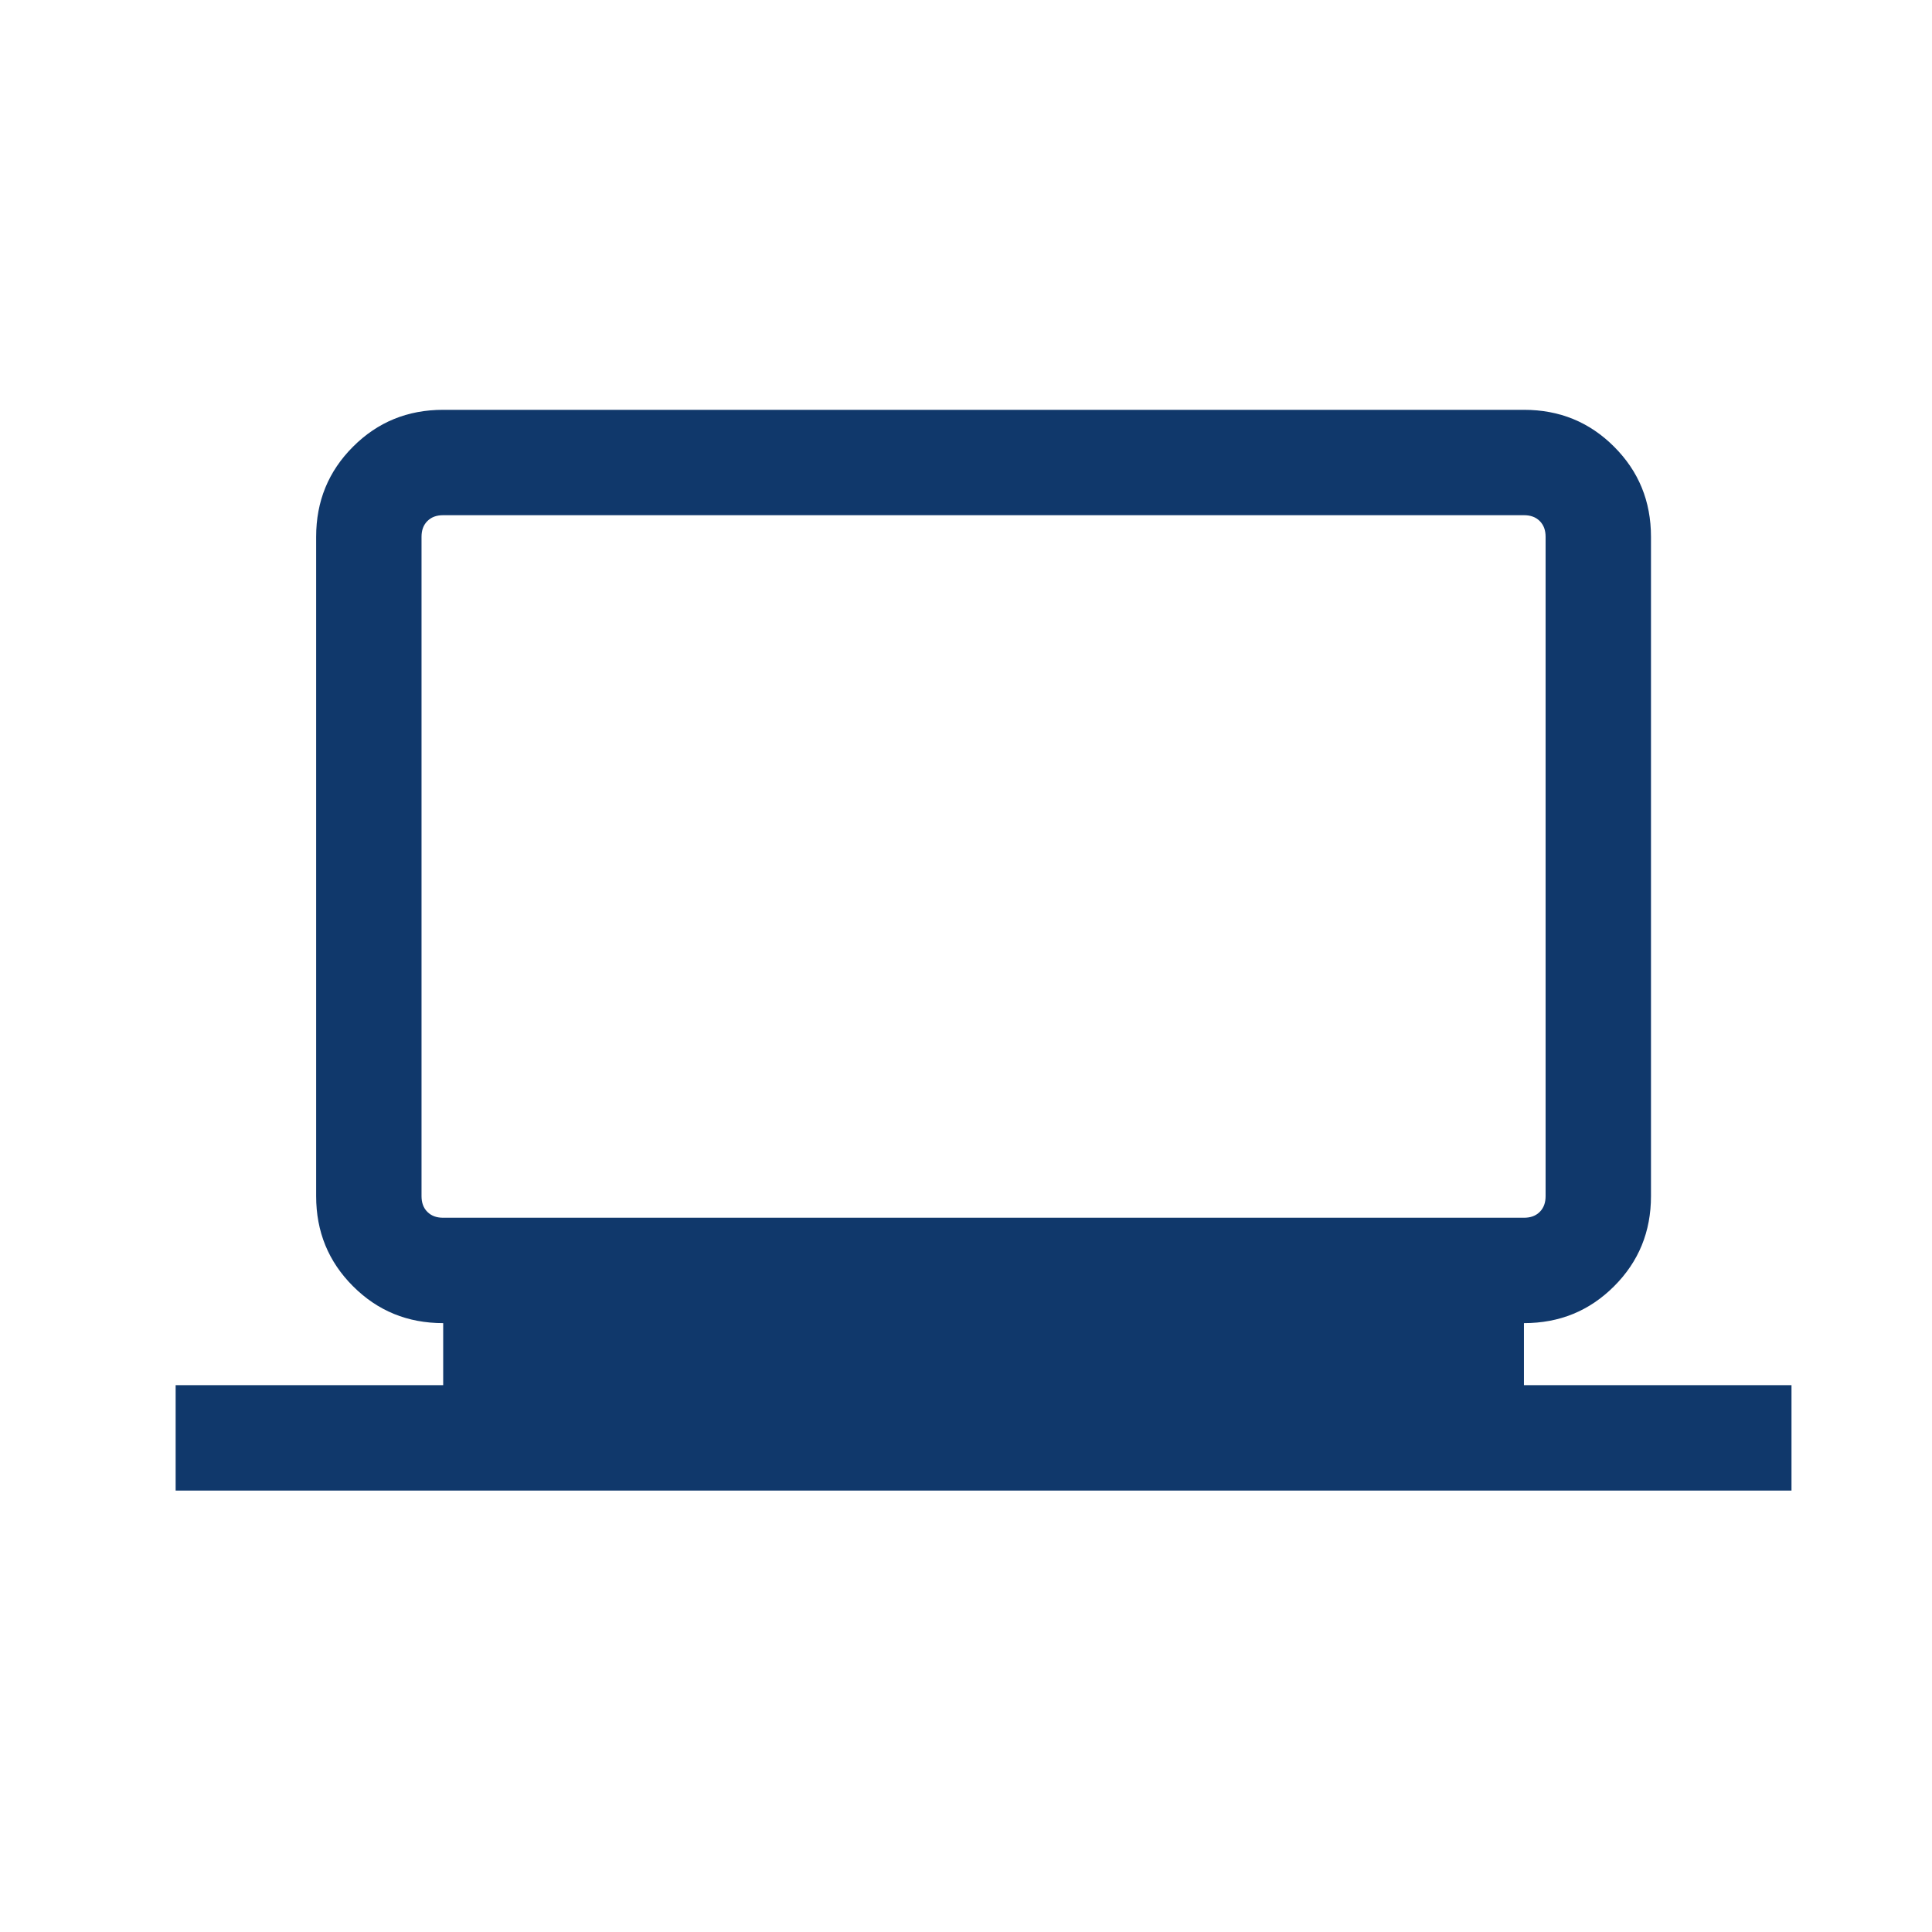 <svg width="33" height="33" viewBox="0 0 33 33" fill="none" xmlns="http://www.w3.org/2000/svg">
<path d="M3 25.46V23.66H7.57V22.6C6.96 22.6 6.45 22.39 6.03 21.97C5.61 21.55 5.4 21.04 5.4 20.43V9.17C5.4 8.56 5.61 8.05 6.03 7.63C6.45 7.21 6.96 7 7.57 7H26.03C26.64 7 27.15 7.21 27.57 7.63C27.99 8.05 28.2 8.56 28.2 9.17V20.43C28.2 21.04 27.99 21.55 27.57 21.97C27.15 22.39 26.64 22.6 26.03 22.6V23.66H30.6V25.46H3ZM7.57 20.8H26.03C26.14 20.8 26.23 20.77 26.3 20.7C26.37 20.63 26.4 20.54 26.4 20.43V9.17C26.4 9.06 26.37 8.97 26.3 8.9C26.23 8.83 26.14 8.8 26.03 8.8H7.57C7.46 8.8 7.37 8.83 7.3 8.9C7.23 8.97 7.2 9.06 7.2 9.17V20.43C7.2 20.54 7.23 20.63 7.3 20.7C7.37 20.77 7.46 20.8 7.57 20.8Z" fill="#10386B"/>
</svg>
